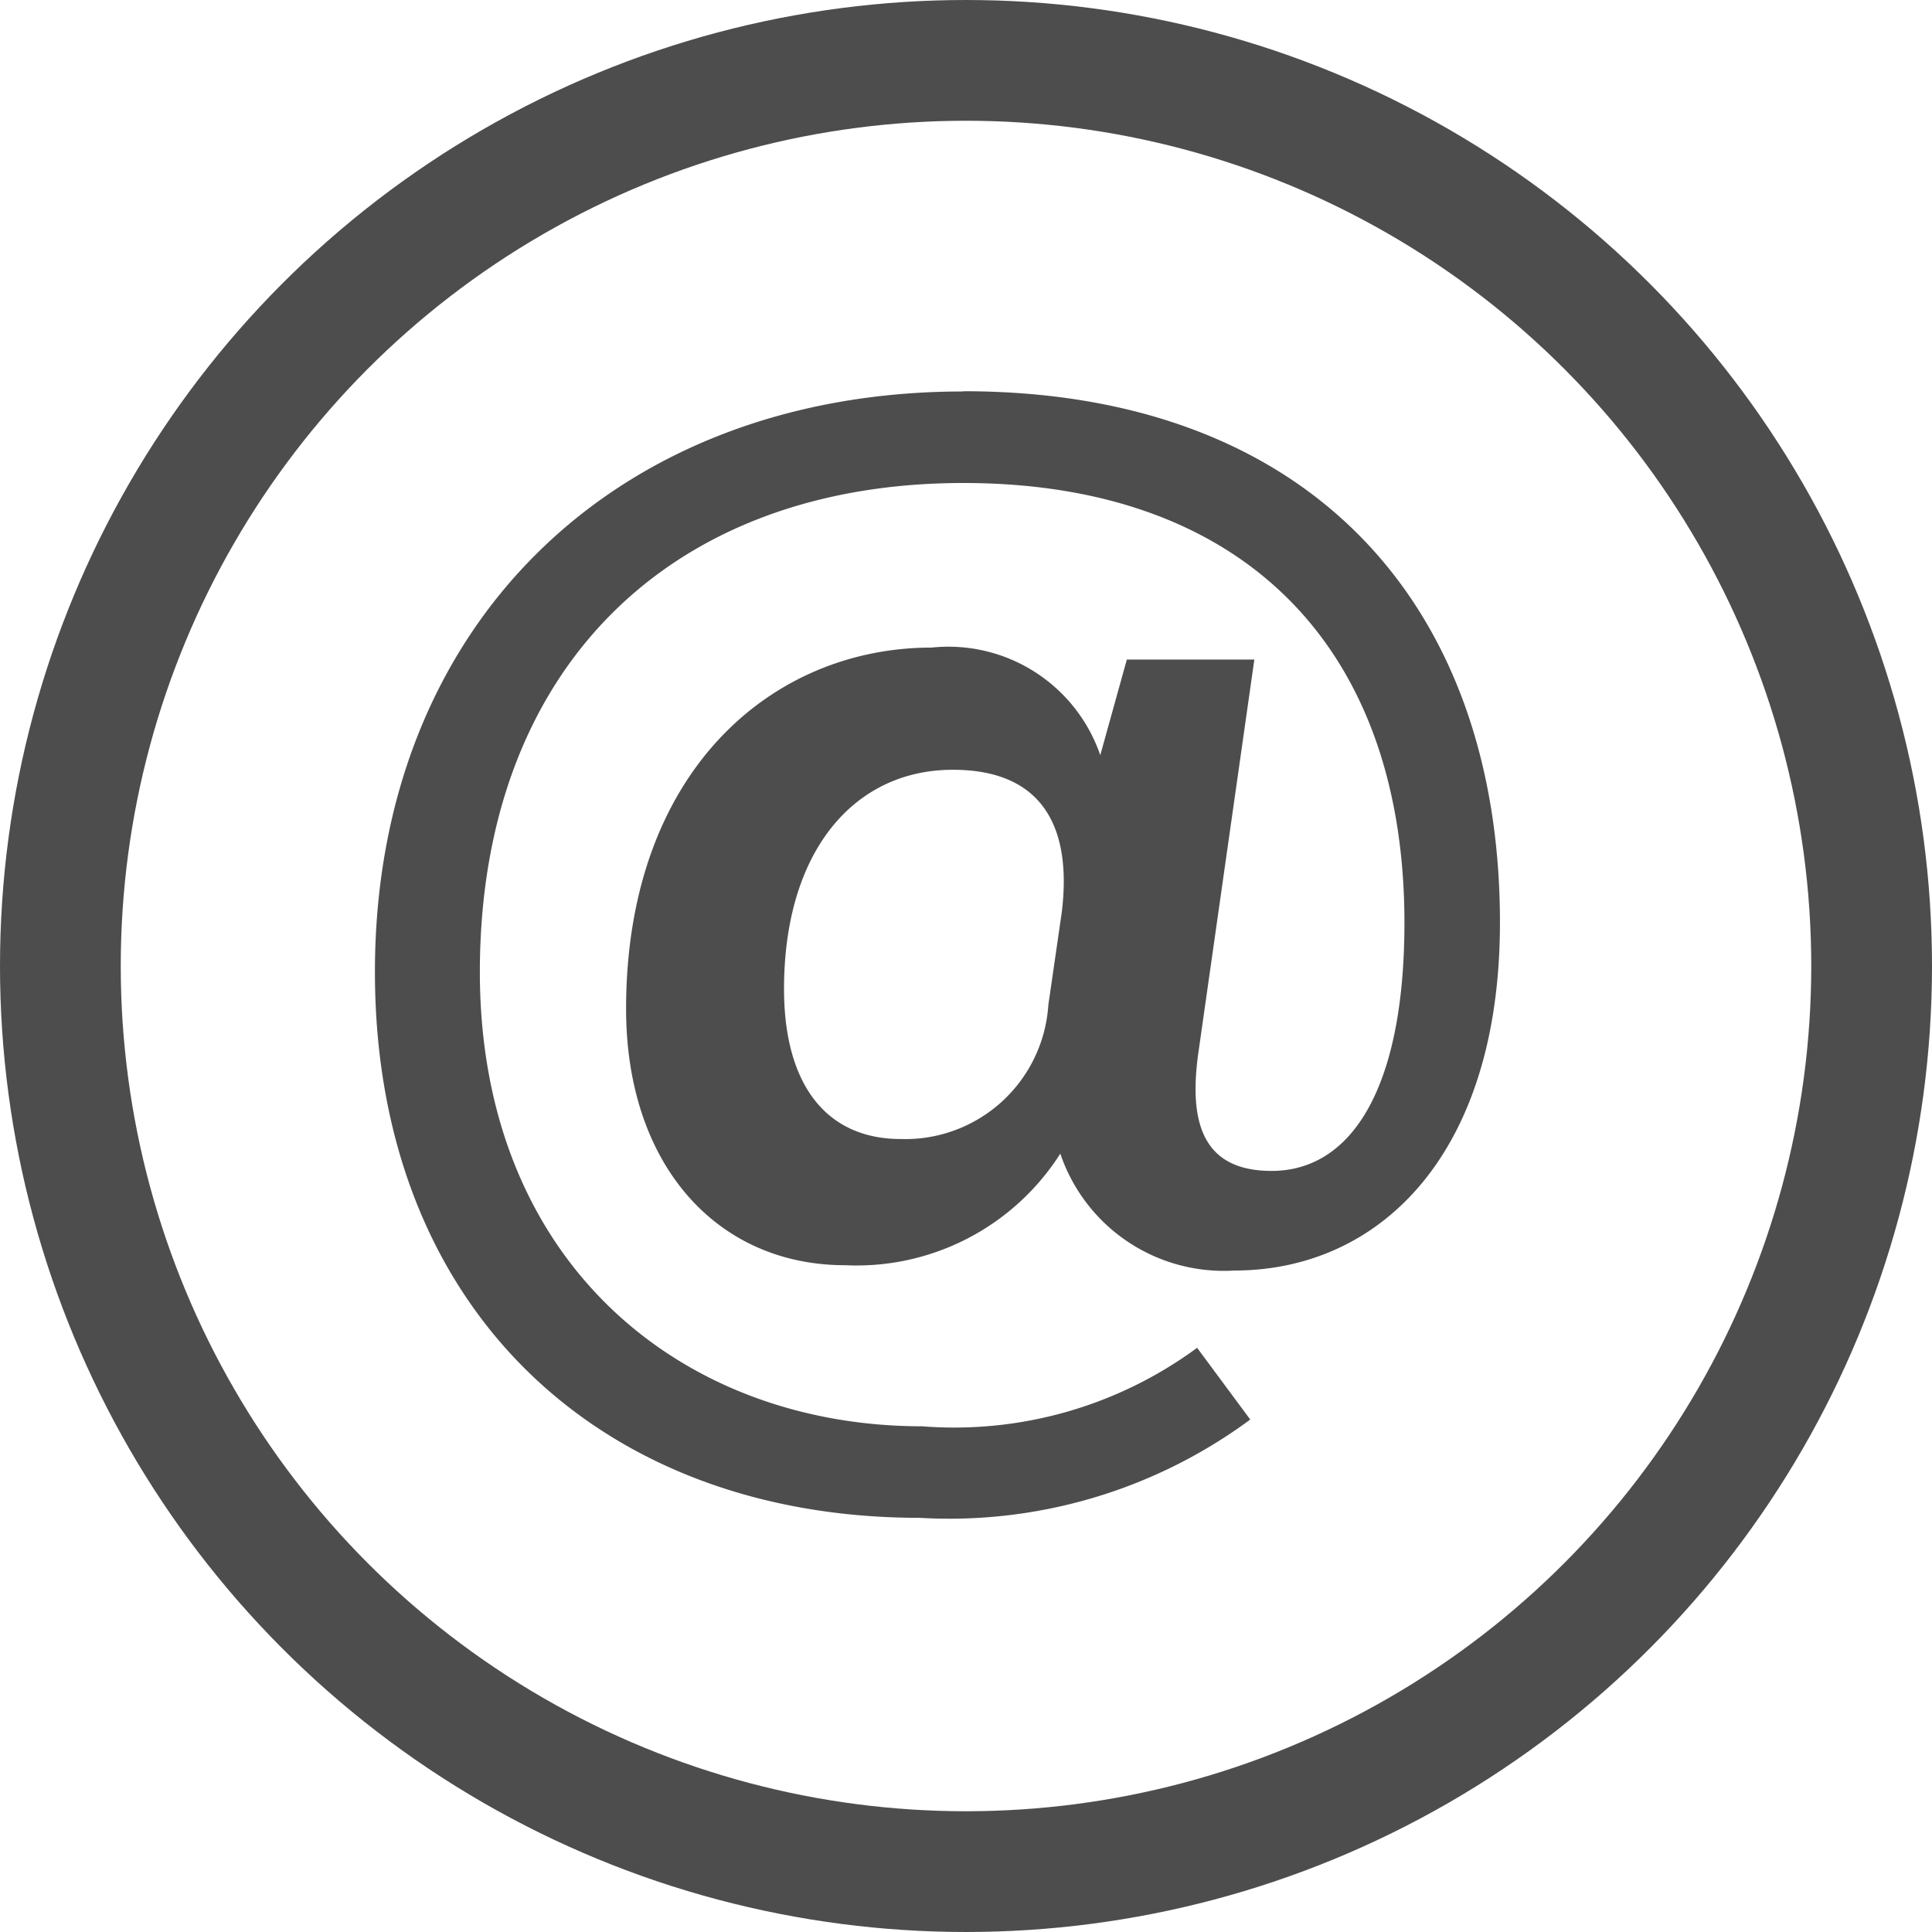 <svg xmlns="http://www.w3.org/2000/svg" width="32" height="32" viewBox="0 0 32 32"><defs><style>.a{fill:#4d4d4d;fill-rule:evenodd;}.b{fill:none;stroke:#4d4d4d;stroke-width:2px;}</style></defs><g transform="translate(1 1)"><path class="a" d="M14.956,5.48c5.742,0,8.888,3.542,8.888,8.8,0,3.85-2,5.764-4.4,5.764a2.858,2.858,0,0,1-2.882-1.936A4,4,0,0,1,13,19.956c-2.134,0-3.63-1.672-3.63-4.246,0-3.916,2.4-5.984,5.06-5.984a2.659,2.659,0,0,1,2.794,1.782l.44-1.584h2.112l-.924,6.49c-.176,1.21.088,1.98,1.21,1.98,1.32,0,2.2-1.364,2.2-4.114C22.26,9.726,19.6,7,14.956,7c-4.862,0-8.008,3.08-8.008,8.1,0,4.818,3.344,7.524,7.326,7.524a6.784,6.784,0,0,0,4.554-1.3l.88,1.188a8.386,8.386,0,0,1-5.478,1.628c-5.28,0-9.02-3.454-9.02-9.042,0-5.742,3.982-9.614,9.746-9.614Zm-.176,6.27c-1.628,0-2.794,1.342-2.794,3.63,0,1.562.682,2.486,1.936,2.486a2.376,2.376,0,0,0,2.442-2.222l.22-1.518c.176-1.386-.286-2.376-1.8-2.376Z"/><circle class="b" cx="15" cy="15" r="15"/></g></svg>